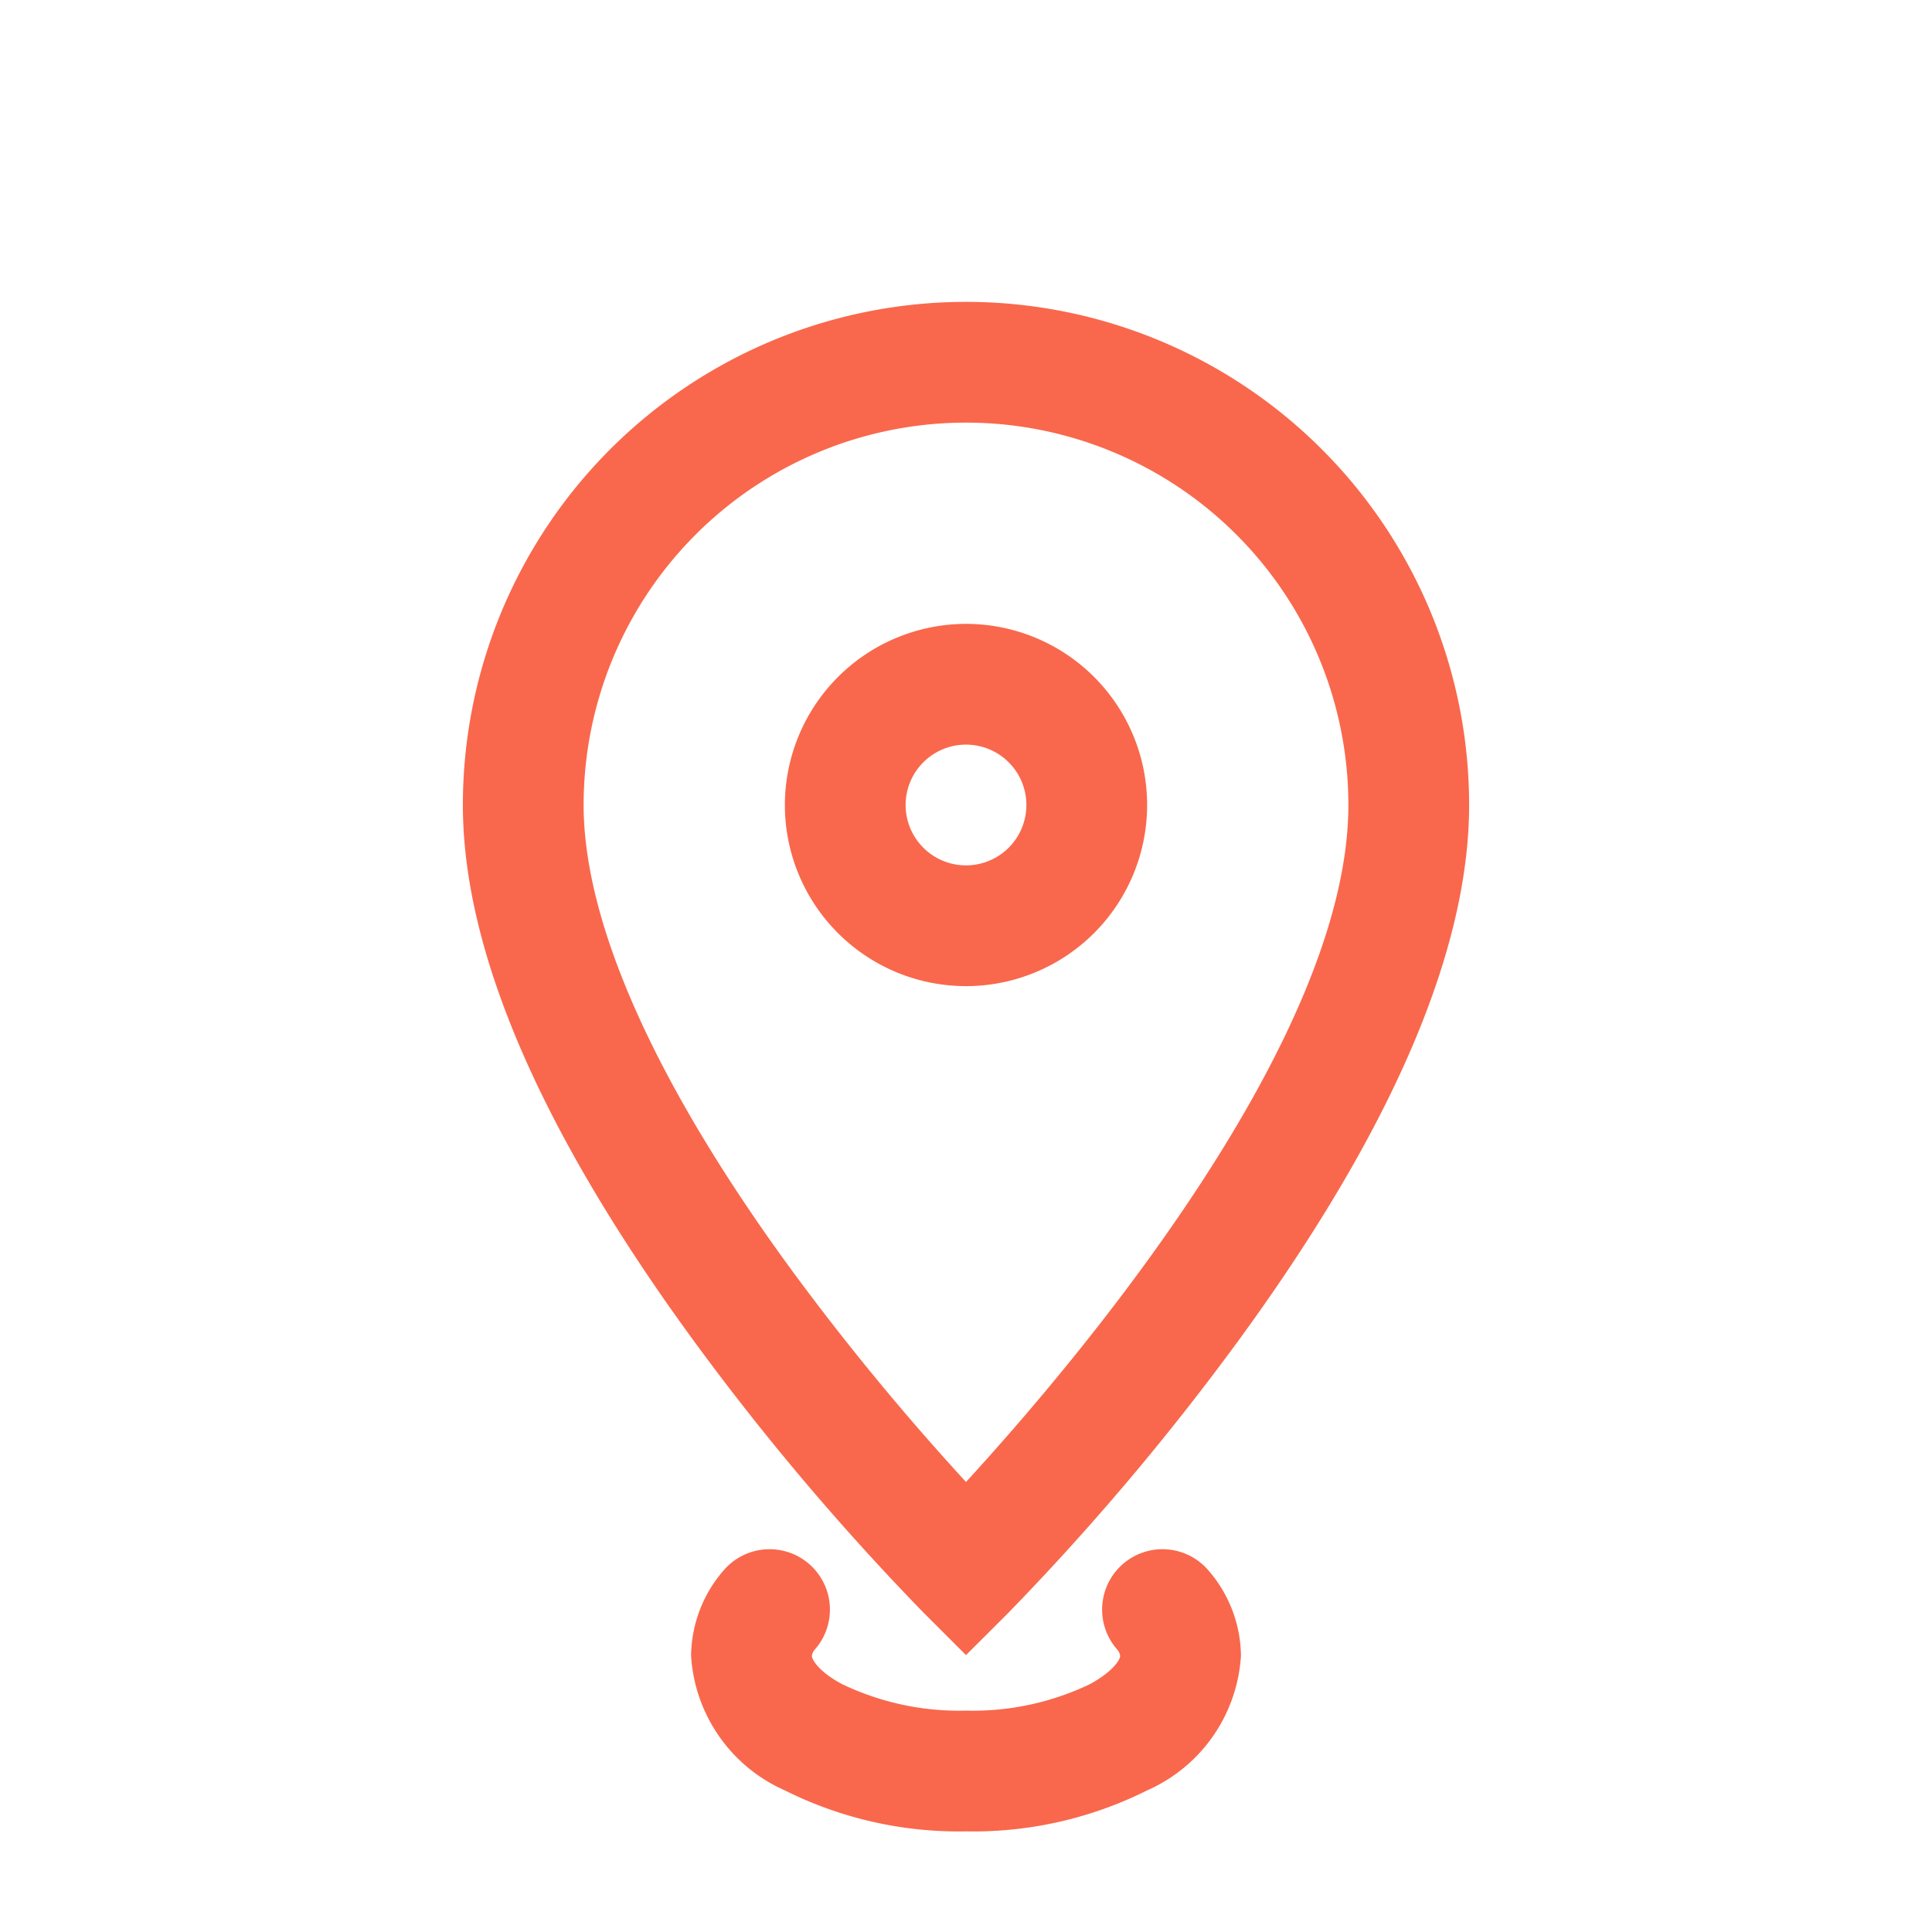 <svg id="_816_pin_h" data-name="816_pin_h" xmlns="http://www.w3.org/2000/svg" width="48" height="48" viewBox="0 0 48 48">
  <rect id="長方形_73" data-name="長方形 73" width="48" height="48" fill="none"/>
  <path id="パス_59" data-name="パス 59" d="M24,7.5A12.5,12.5,0,0,1,36.5,20c0,3.644-1.948,8.148-5.79,13.387a63.4,63.4,0,0,1-5.649,6.674L24,41.121l-1.061-1.061a63.4,63.4,0,0,1-5.649-6.674C13.448,28.148,11.5,23.644,11.5,20A12.5,12.5,0,0,1,24,7.5Zm0,29.319C26.677,33.9,33.5,25.883,33.5,20a9.5,9.5,0,0,0-19,0c0,2.95,1.8,6.965,5.21,11.613A62.955,62.955,0,0,0,24,36.819Z" fill="#f9684c"/>
  <path id="パス_60" data-name="パス 60" d="M24,45.5a9.652,9.652,0,0,1-4.5-1.018A3.917,3.917,0,0,1,17.17,41.14q0-.013,0-.027a3.284,3.284,0,0,1,.811-2.1,1.5,1.5,0,1,1,2.258,1.975.28.28,0,0,0-.068.162c.012.106.2.4.753.693A6.735,6.735,0,0,0,24,42.5a6.735,6.735,0,0,0,3.077-.657c.551-.3.741-.587.753-.693a.28.28,0,0,0-.068-.162,1.5,1.5,0,1,1,2.258-1.975,3.284,3.284,0,0,1,.811,2.1q0,.013,0,.027A3.917,3.917,0,0,1,28.5,44.482,9.652,9.652,0,0,1,24,45.5Z" fill="#f9684c"/>
  <path id="楕円形_44" data-name="楕円形 44" d="M3-1.5A4.5,4.5,0,1,1-1.5,3,4.505,4.505,0,0,1,3-1.5Zm0,6A1.5,1.5,0,1,0,1.5,3,1.5,1.5,0,0,0,3,4.5Z" transform="translate(21 17)" fill="#f9684c"/>
</svg>
